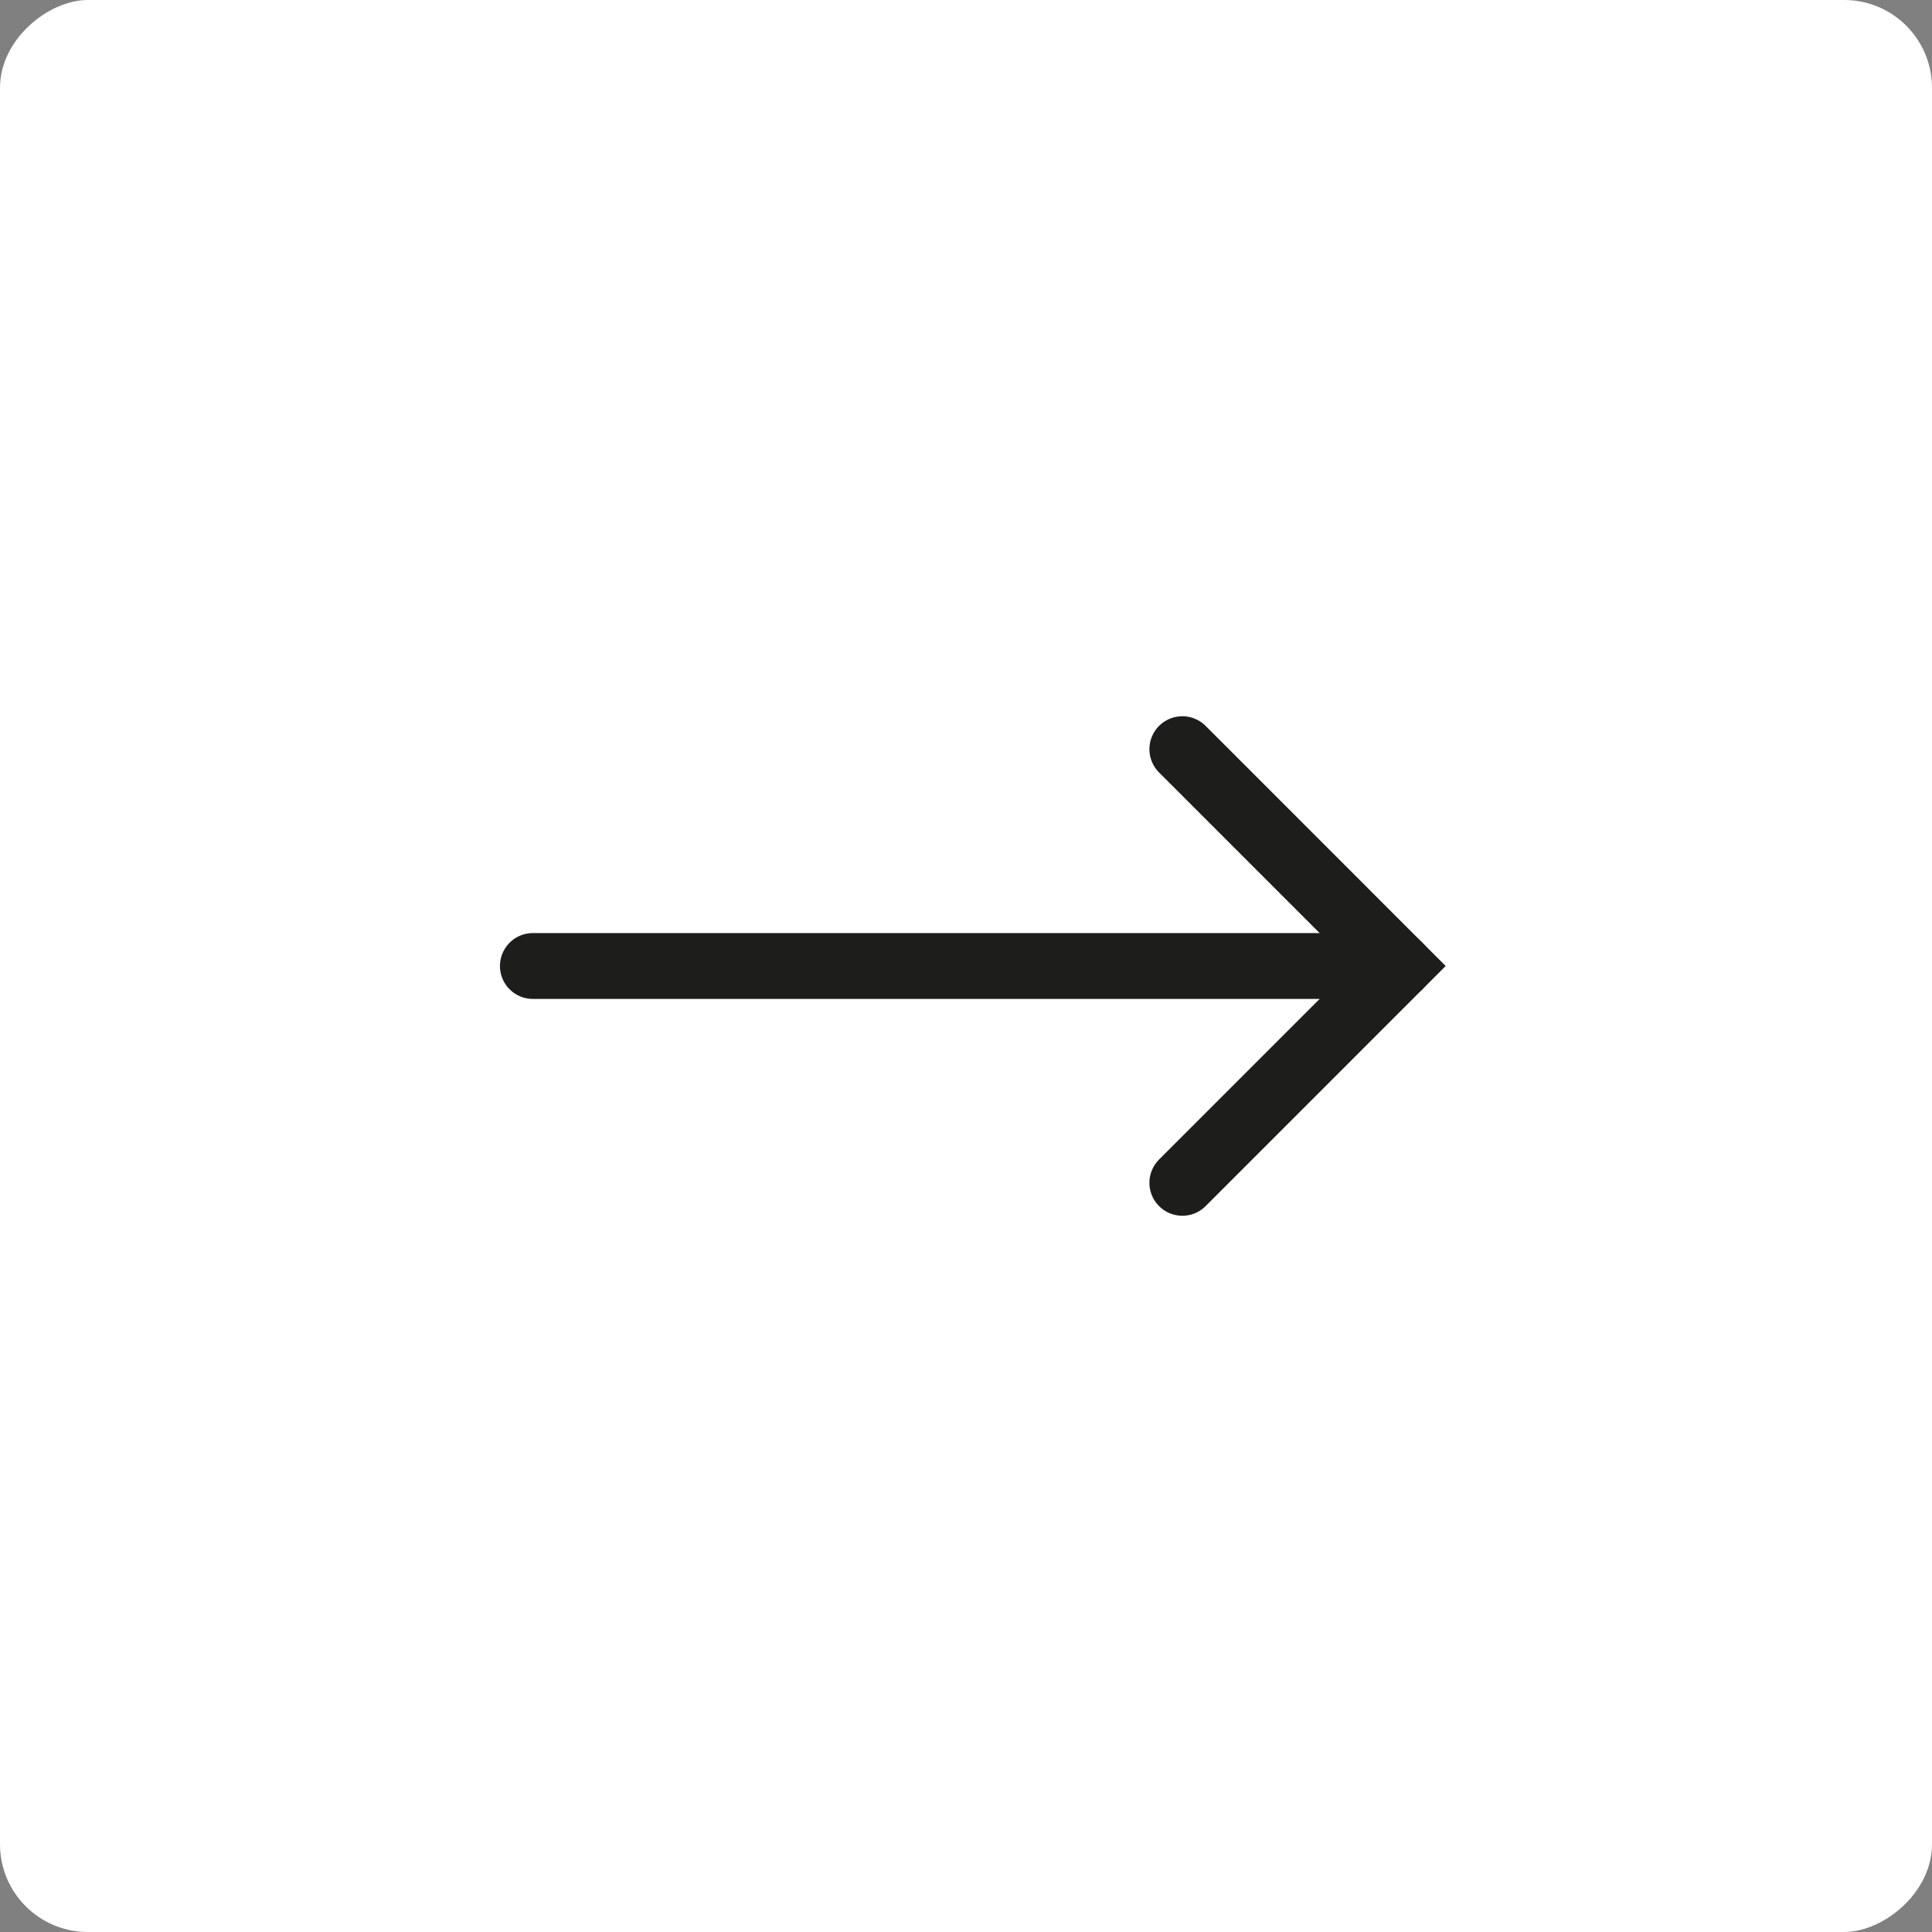 <svg width="44" height="44" viewBox="0 0 44 44" fill="none" xmlns="http://www.w3.org/2000/svg">
<rect x="0" y="0" width="44" height="44" fill="#808080" stroke="none"/>
<g id="Button arrow black">
<rect id="Rectangle" y="44" width="44" height="44" rx="2" transform="rotate(-90 0 44)" fill="white"/>
<path id="Path 3" d="M26.927 17.062L31.864 22L26.927 26.938" stroke="#1D1D1B" stroke-width="1.5" stroke-linecap="round"/>
<path id="Path 7" d="M31.864 22C31.864 22 12.136 22 12.136 22" stroke="#1D1D1B" stroke-width="1.5" stroke-linecap="round"/>
</g>
</svg>
